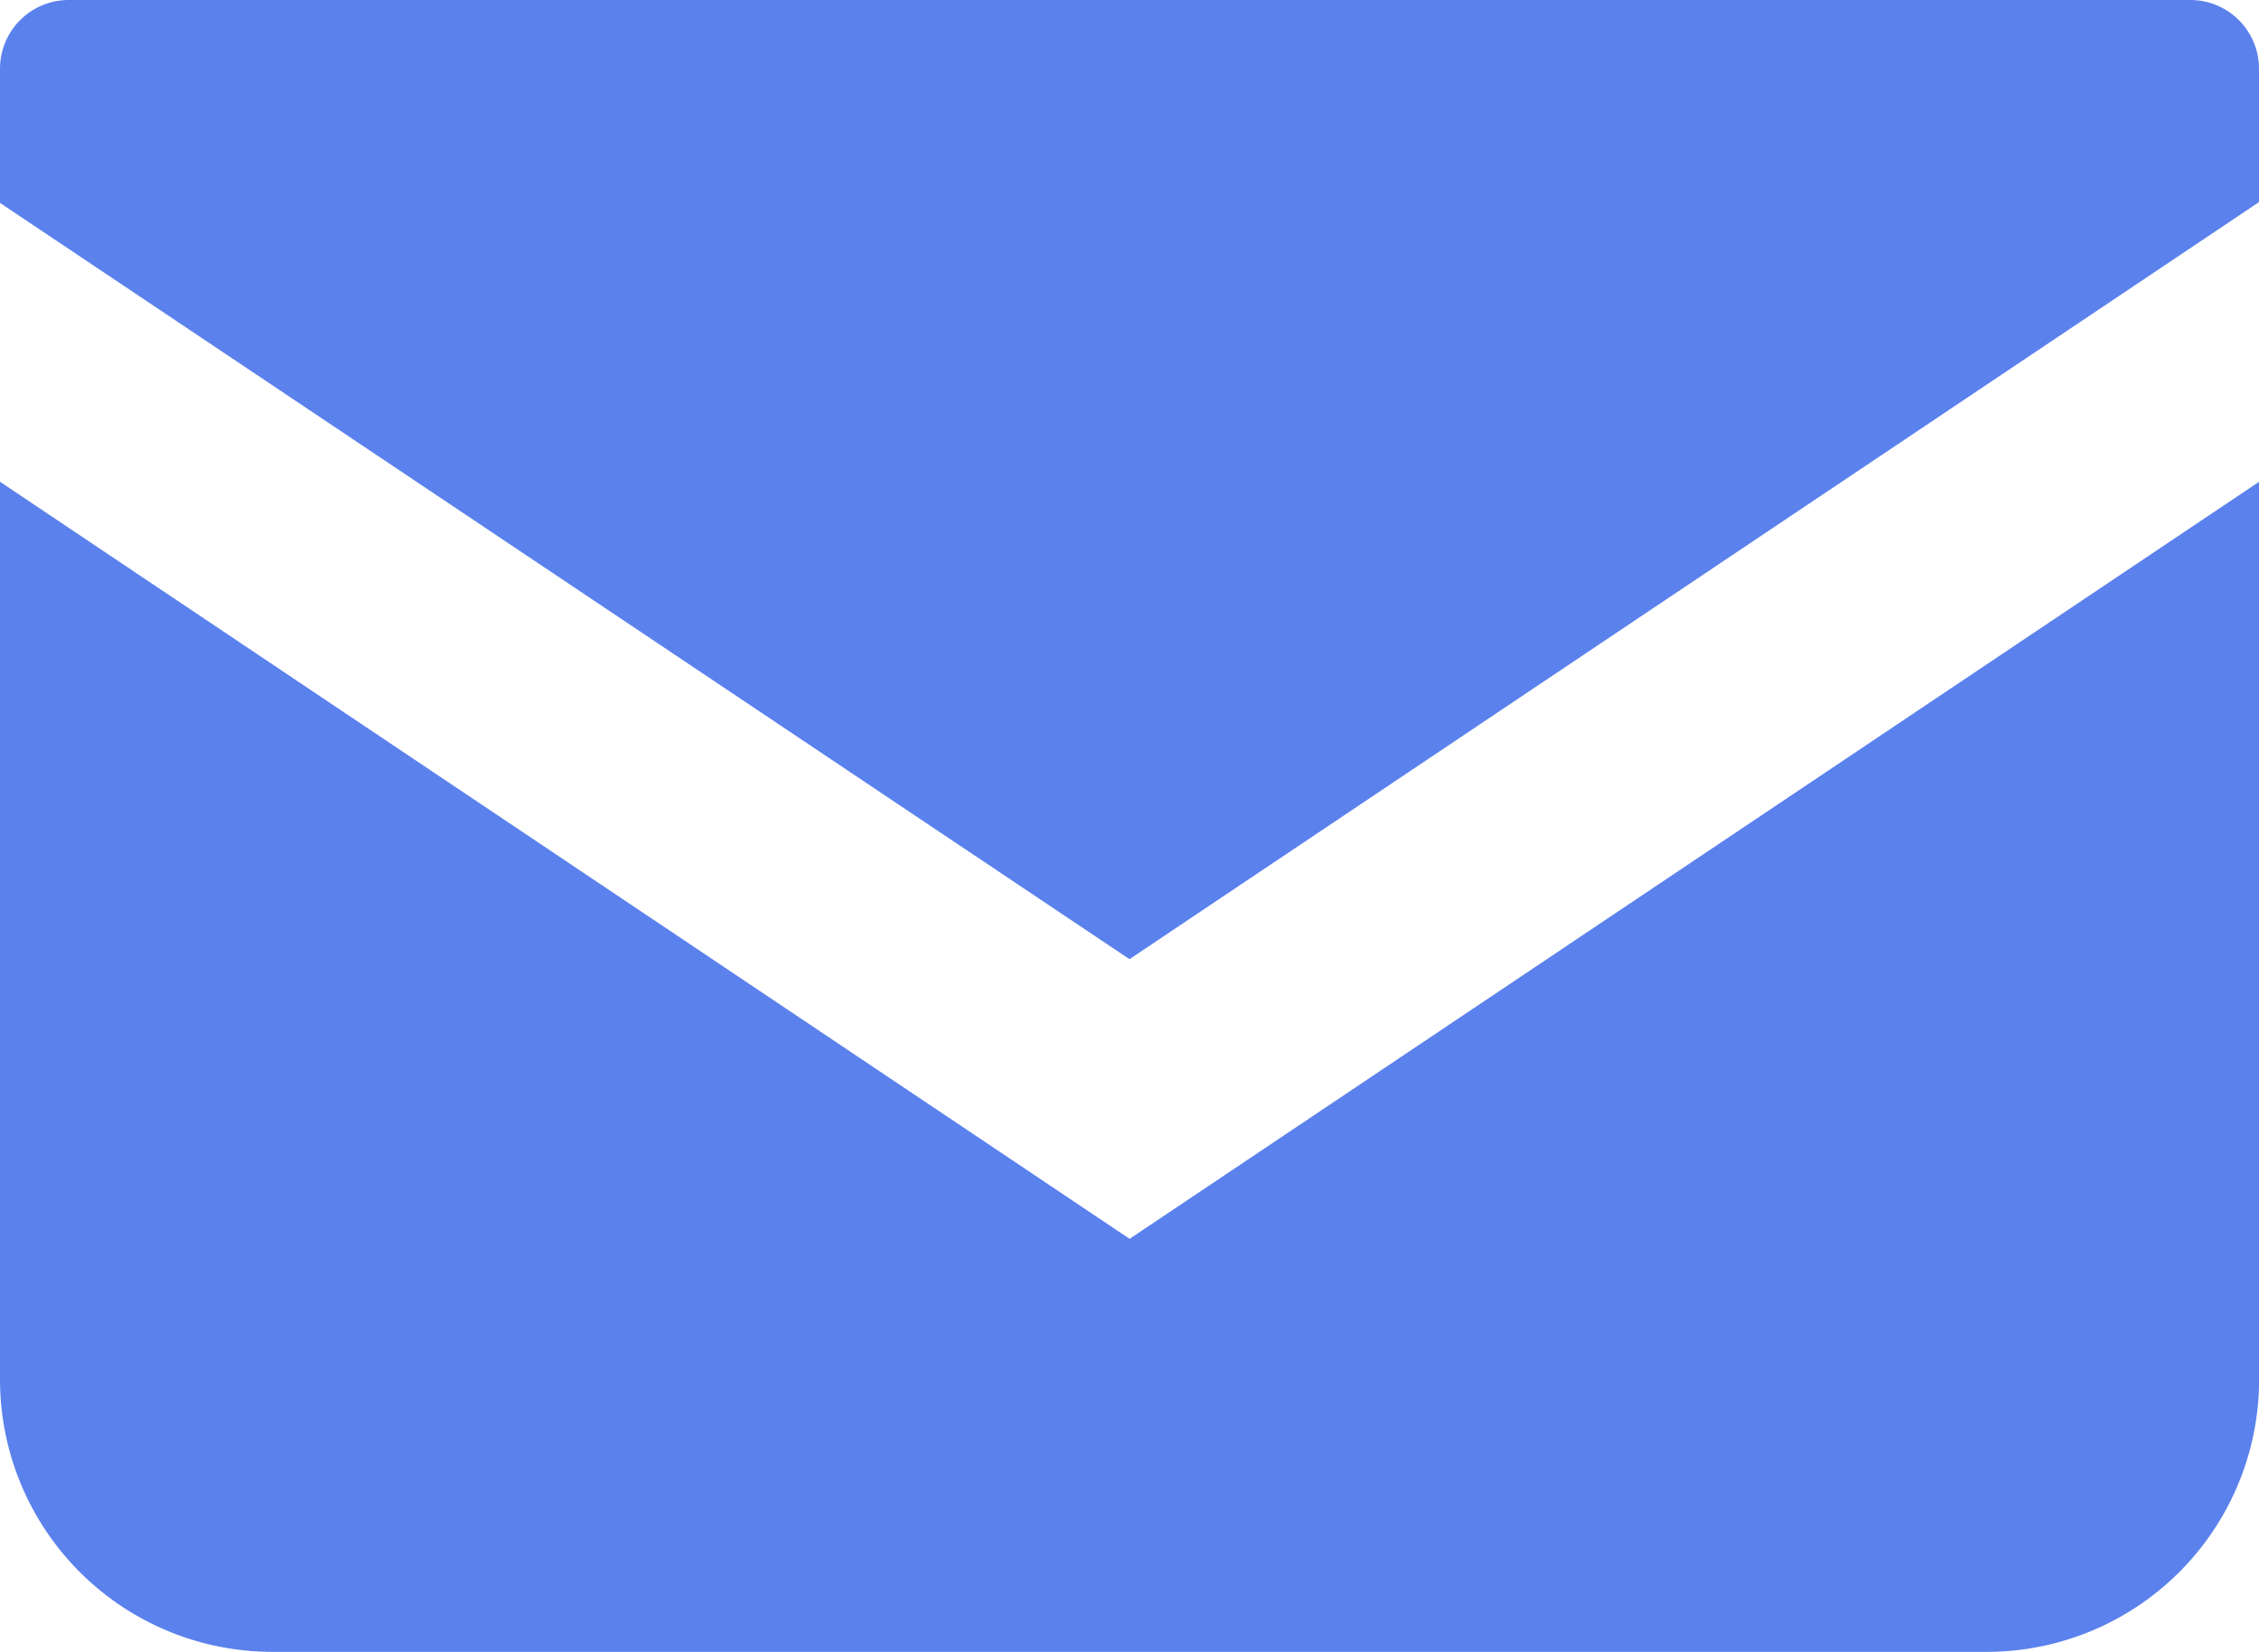 <svg xmlns="http://www.w3.org/2000/svg" width="19.72" height="14.418" viewBox="0 0 19.72 14.418">
  <g id="メールの無料アイコン_1_" data-name="メールの無料アイコン (1)" transform="translate(0 -68.828)">
    <path id="パス_6809" data-name="パス 6809" d="M19.126,68.828H.595a.6.6,0,0,0-.595.6v1.171L9.86,77.2l9.86-6.608v-1.17A.6.6,0,0,0,19.126,68.828Z" fill="#5b81ed"/>
    <path id="パス_6810" data-name="パス 6810" d="M0,178v7.834a2.378,2.378,0,0,0,2.38,2.379H17.341a2.378,2.378,0,0,0,2.38-2.379V178l-9.86,6.608Z" transform="translate(0 -104.967)" fill="#5b81ed"/>
  </g>
</svg>
